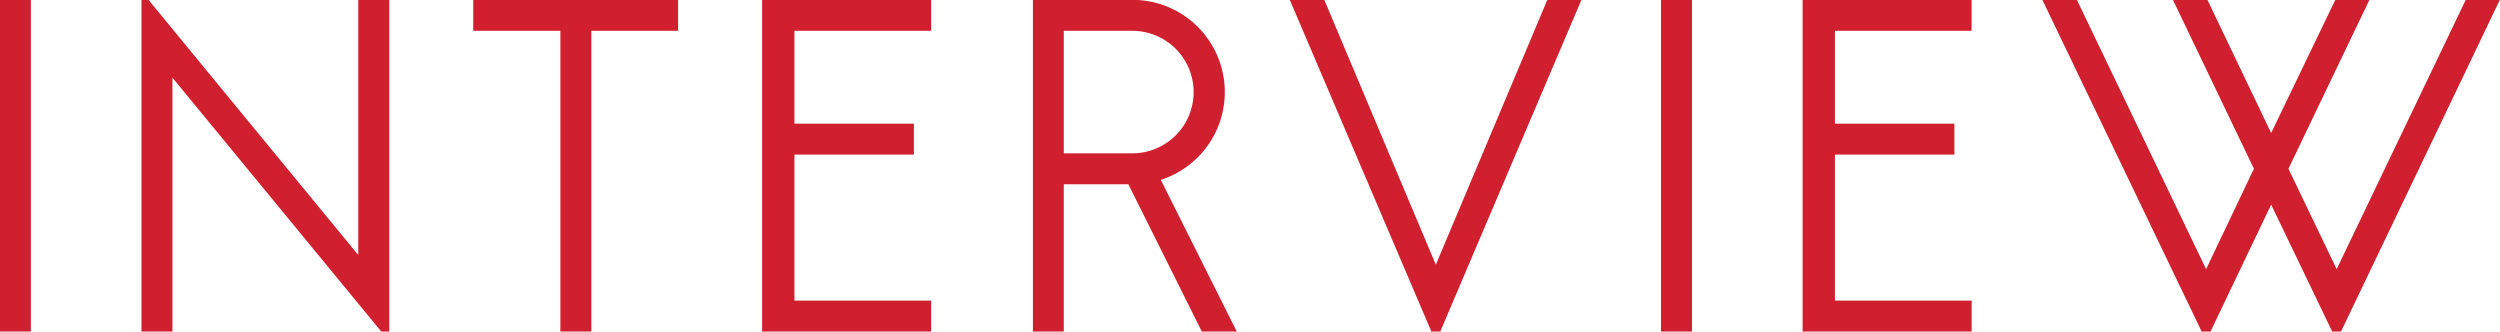 <svg xmlns="http://www.w3.org/2000/svg" width="197.937" height="26.25" viewBox="0 0 197.937 26.25">
  <defs>
    <style>
      .cls-1 {
        fill: #d01f2e;
        fill-rule: evenodd;
      }
    </style>
  </defs>
  <path id="interview_text.svg" class="cls-1" d="M604.538,1167.33h-2.452v26.26h2.452v-26.26Zm8.756,0v26.26h2.452v-20.1l16.536,20.1h0.63v-26.26H630.46v20.2l-16.606-20.2h-0.56Zm42.489,0h-16.22v2.45h6.9v23.81h2.453v-23.81h6.866v-2.45Zm20.035,2.45v-2.45H662.435v26.26h13.383v-2.45H664.993v-11.56h9.458v-2.45h-9.458v-7.35h10.825Zm10.5,23.81v-11.66h5.115l5.816,11.66h2.767L694,1181.58a7.3,7.3,0,0,0-2.242-14.25h-7.883v26.26h2.452Zm0-23.81h5.431a4.85,4.85,0,1,1,0,9.7h-5.431v-9.7Zm29.809,23.81,11.176-26.26h-2.7l-8.828,20.97-8.829-20.97h-2.732l11.21,26.26h0.7Zm19.928-26.26h-2.452v26.26h2.452v-26.26Zm22.139,2.45v-2.45H744.816v26.26H758.2v-2.45H747.374v-11.56h9.459v-2.45h-9.459v-7.35H758.2Zm29.248,23.81,12.577-26.26h-2.7L787.1,1188.65l-3.819-7.95,6.411-13.37h-2.7l-5.08,10.54-5.045-10.54h-2.732l6.411,13.37-3.784,7.95-10.23-21.32H763.8l12.612,26.26h0.7l4.8-10.05,4.835,10.05h0.7Z" transform="translate(-602.094 -1167.34)"/>
</svg>
